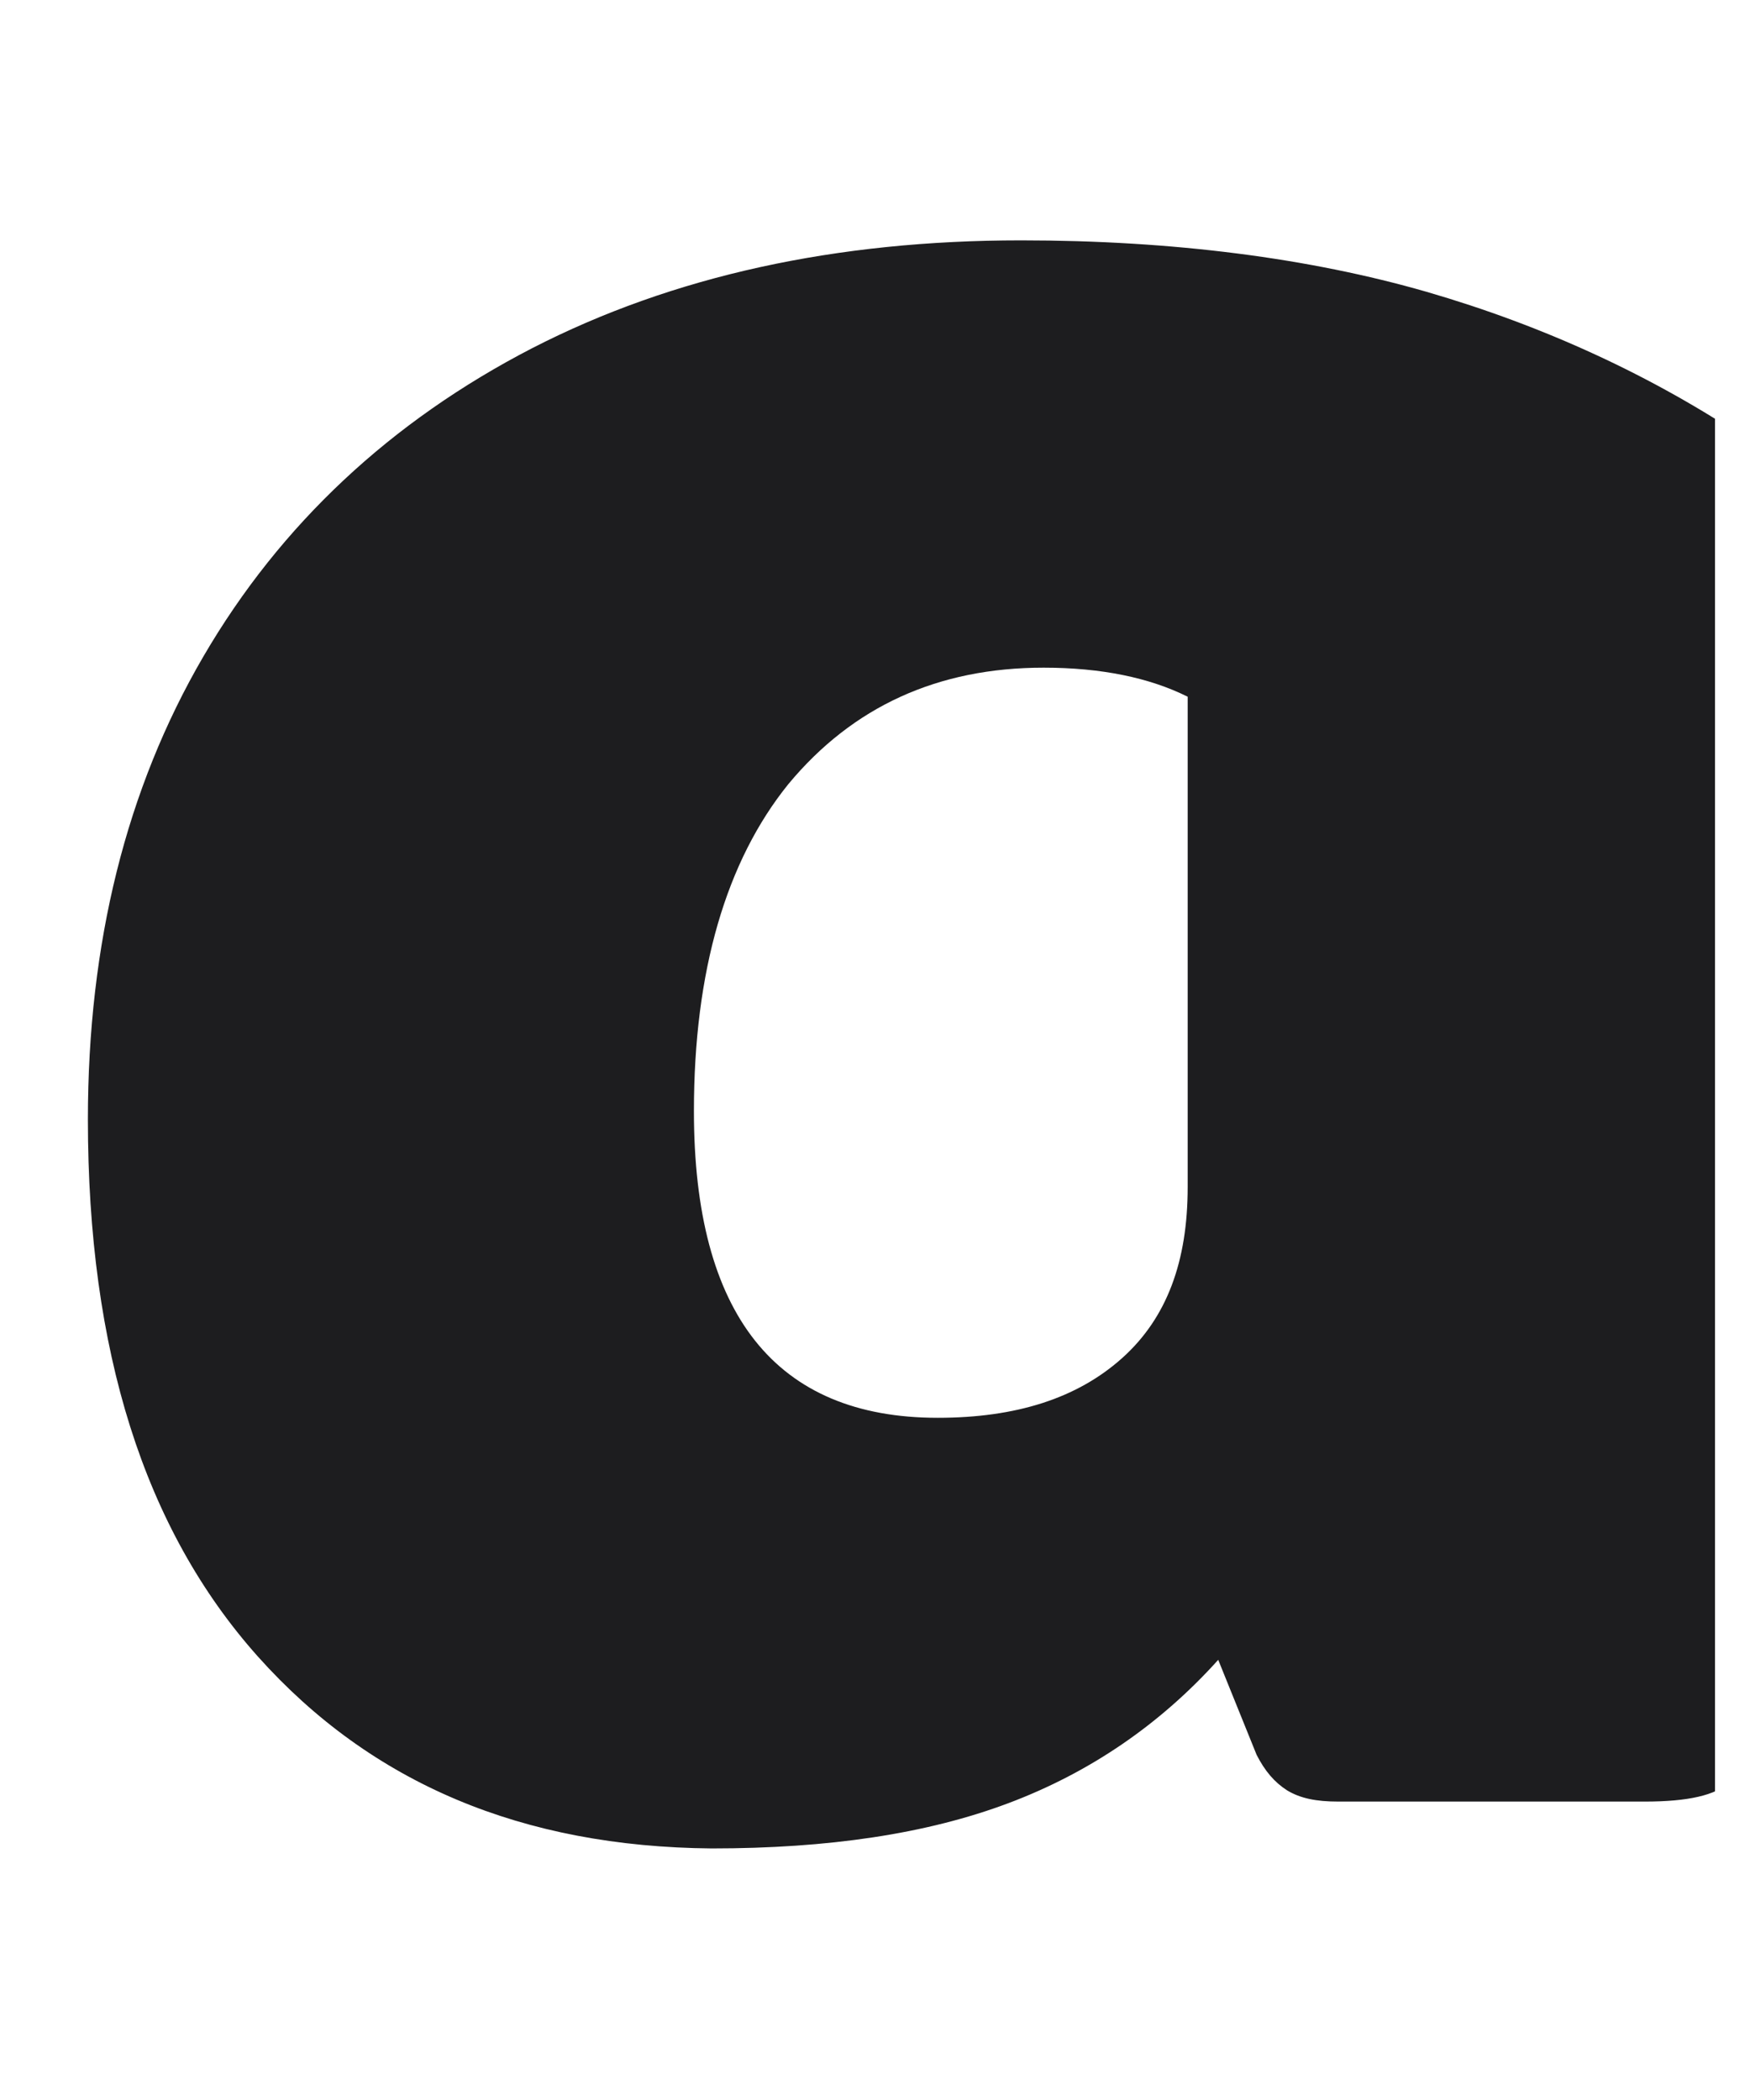 <svg width="40" height="48" viewBox="0 0 40 48" xmlns="http://www.w3.org/2000/svg">
					<g clip-path="url(#clip0_7847_2953)">
						<path fill-rule="evenodd" clip-rule="evenodd" d="M5.894 37.863C3.291 34.947 2.009 30.862 2.009 25.587C2.009 21.562 2.886 18.027 4.649 15.005C6.411 11.983 8.939 9.624 12.163 7.959C15.388 6.301 19.123 5.494 23.338 5.494C26.817 5.494 29.937 5.901 32.607 6.67C35.284 7.446 37.782 8.592 40.017 10.099V11.252C40.864 8.531 42.311 6.293 44.336 4.529C47.816 1.545 52.991 0.038 59.838 0.038C63.288 0.038 66.587 0.55 69.7 1.545C72.812 2.547 75.414 3.829 77.469 5.381V18.675C78.249 15.601 79.651 13.068 81.684 11.094C84.976 7.891 89.746 6.263 95.94 6.263C101.985 6.263 106.605 7.853 109.754 10.981C112.904 14.116 114.479 18.51 114.479 24.072C114.479 26.468 113.452 27.689 111.442 27.689H89.813C89.813 29.754 90.548 31.337 92.056 32.445C93.556 33.553 95.79 34.103 98.835 34.103C100.703 34.103 102.277 33.914 103.56 33.553C104.805 33.176 106.087 32.663 107.377 31.925C107.917 31.668 108.292 31.555 108.472 31.555C108.877 31.555 109.245 31.849 109.5 32.407L111.839 37.012C112.064 37.494 112.169 37.863 112.169 38.082C112.169 38.527 111.877 38.934 111.329 39.303C109.462 40.592 107.302 41.549 104.917 42.099C102.533 42.694 99.788 42.95 96.705 42.95C92.933 42.988 89.483 42.318 86.484 40.991C83.476 39.672 81.099 37.637 79.337 34.947C78.467 33.62 77.822 32.151 77.387 30.53C77.042 35.414 75.452 39.423 72.632 42.581C69.407 46.191 64.712 48 58.593 48C55.811 47.887 52.991 47.555 50.126 46.93C47.269 46.267 45.146 45.453 43.751 44.465C43.421 44.164 43.279 43.87 43.279 43.538C43.279 43.282 43.346 43.064 43.496 42.8L46.466 37.125C46.609 36.868 46.751 36.68 46.901 36.499C47.051 36.311 47.231 36.243 47.419 36.243C47.486 36.243 47.779 36.349 48.258 36.537C50.418 37.675 53.388 38.27 57.198 38.27C59.365 38.27 60.978 37.788 62.073 36.831C63.175 35.866 63.73 34.321 63.73 32.143C62.808 32.814 61.668 33.364 60.28 33.771C58.885 34.17 57.423 34.397 55.878 34.397C50.418 34.397 46.241 32.995 43.384 30.154C41.846 28.631 40.721 26.74 40.017 24.479V38.934C40.017 39.853 39.867 40.441 39.536 40.735C39.207 41.036 38.584 41.179 37.594 41.179H30.59C30.08 41.179 29.72 41.104 29.42 40.923C29.127 40.735 28.91 40.478 28.722 40.109L27.845 37.939C26.525 39.408 24.913 40.516 23.045 41.217C21.178 41.918 18.935 42.25 16.266 42.25C11.946 42.212 8.496 40.773 5.894 37.863ZM239.602 41.805C239.084 41.217 238.828 40.328 238.828 39.077V18.977L238.716 19.316C238.536 19.979 238.206 20.311 237.733 20.311C237.509 20.311 237.254 20.205 236.961 20.017C235.784 19.278 234.396 18.947 232.739 18.947C231.096 18.947 229.739 19.467 228.674 20.462C227.617 21.456 227.062 22.82 227.062 24.479V41.179C227.062 42.431 226.807 43.358 226.335 43.908C225.817 44.496 224.94 44.752 223.694 44.752H217.387C216.068 44.835 215.153 44.533 214.642 43.983C214.125 43.395 213.87 42.506 213.87 41.255V12.495C213.87 11.651 214.021 11.056 214.313 10.725C214.605 10.431 215.19 10.25 216.105 10.25H222.817C223.327 10.25 223.732 10.318 224.025 10.506C224.317 10.694 224.46 10.981 224.497 11.388L224.826 13.49C227.43 10.619 230.579 9.179 234.284 9.179C235.717 9.179 236.886 9.323 237.801 9.586C238.161 9.684 238.507 9.813 238.836 9.971C238.874 9.308 239.016 8.84 239.271 8.554C239.563 8.26 240.148 8.072 241.063 8.072H247.768C248.285 8.072 248.683 8.147 248.983 8.335C249.275 8.516 249.418 8.81 249.455 9.217L249.786 11.32C252.388 8.441 255.538 7.009 259.242 7.009C260.668 7.009 261.844 7.152 262.759 7.408C263.674 7.672 264.485 8.109 265.249 8.667C265.692 8.991 265.909 9.398 265.909 9.805C265.909 9.956 265.872 10.212 265.76 10.581L264.064 15.925C264.349 15.608 264.641 15.299 264.957 15.005C268.437 11.719 273.349 10.061 279.619 10.061C285.926 10.061 290.792 11.719 294.309 15.005C297.828 18.284 299.59 22.783 299.59 28.458C299.59 34.14 297.828 38.602 294.309 41.918C290.792 45.196 285.88 46.855 279.619 46.855C273.349 46.824 268.474 45.196 264.957 41.918C261.477 38.632 259.715 34.14 259.715 28.458C259.715 24.388 260.622 20.944 262.423 18.095C262.265 18.042 262.1 17.959 261.912 17.846C260.742 17.1 259.354 16.769 257.697 16.769C256.054 16.769 254.698 17.289 253.632 18.284C252.575 19.278 252.02 20.642 252.02 22.3V39.009C252.02 40.26 251.765 41.179 251.285 41.73C250.775 42.318 249.898 42.581 248.654 42.581H242.346C240.989 42.657 240.111 42.363 239.602 41.805ZM285.7 28.458C285.7 23.19 283.684 20.537 279.656 20.537C275.621 20.537 273.612 23.19 273.612 28.458C273.612 31.148 274.121 33.176 275.187 34.502C276.244 35.836 277.743 36.537 279.656 36.537C283.684 36.537 285.7 33.839 285.7 28.458ZM180.115 41.179C177.955 39.009 176.861 35.655 176.861 31.118V12.458C176.861 11.207 177.107 10.287 177.662 9.692C178.21 9.104 179.095 8.81 180.34 8.81H186.865C188.177 8.81 189.092 9.104 189.61 9.692C190.165 10.287 190.419 11.207 190.419 12.458V30.561C190.419 33.289 191.665 34.653 194.116 34.653C195.474 34.653 196.501 34.284 197.198 33.507C197.933 32.739 198.256 31.668 198.256 30.267V12.458C198.256 11.207 198.519 10.287 199.066 9.692C199.614 9.104 200.536 8.81 201.819 8.81H208.335C209.618 8.81 210.57 9.104 211.088 9.692C211.636 10.287 211.891 11.207 211.891 12.458V41.142C211.891 42.069 211.748 42.657 211.448 42.95C211.156 43.245 210.533 43.395 209.588 43.395H202.659C202.104 43.395 201.706 43.32 201.406 43.169C201.121 43.026 200.934 42.732 200.895 42.318L200.566 40.072C199.246 41.398 197.634 42.468 195.729 43.282C193.787 44.058 191.589 44.465 189.138 44.465C185.32 44.465 182.282 43.358 180.115 41.179ZM155.966 43.425C153.732 40.923 152.592 37.381 152.592 32.889V9.73C152.592 8.592 152.592 7.077 152.592 5.381C152.592 3.685 152.592 1.771 153.439 0.919C154.279 0.068 155.231 0 156.701 0C158.164 0 157.728 0 158.682 0H162.596C163.849 0 164.726 0.294 165.206 0.844C165.716 1.439 165.971 2.321 165.971 3.572V11.501H171.288C172.533 11.501 173.335 11.795 173.778 12.315C174.182 12.865 174.4 13.784 174.4 15.081V17.877C174.4 19.173 174.182 20.092 173.778 20.612C173.373 21.125 172.533 21.381 171.288 21.381H165.971V32.475C165.971 33.952 166.225 35.06 166.78 35.761C167.291 36.462 168.168 36.793 169.346 36.793C170.073 36.793 170.703 36.68 171.176 36.499C171.655 36.311 172.203 35.987 172.863 35.505C173.23 35.241 173.561 35.135 173.853 35.135C174.288 35.135 174.663 35.429 174.993 35.987L177.775 41.179C178.068 41.767 178.247 42.212 178.247 42.544C178.247 42.988 177.993 43.395 177.438 43.757C175.937 44.865 174.25 45.679 172.383 46.229C170.516 46.779 168.281 47.043 165.716 47.043C161.464 47.186 158.239 45.935 155.966 43.425ZM116.534 43.983C115.987 43.395 115.724 42.506 115.724 41.255V12.495C115.724 11.651 115.874 11.056 116.167 10.725C116.459 10.431 117.082 10.25 118.004 10.25H124.888C125.436 10.25 125.841 10.318 126.141 10.506C126.426 10.694 126.576 10.981 126.651 11.388L126.981 13.566C128.226 12.239 129.868 11.169 131.886 10.355C133.903 9.586 136.175 9.179 138.665 9.179C142.296 9.179 145.19 10.287 147.432 12.458C149.667 14.636 150.762 17.877 150.762 22.157V41.255C150.762 42.506 150.507 43.425 149.99 43.983C149.479 44.571 148.564 44.835 147.282 44.835H140.795C139.513 44.835 138.56 44.533 138.005 43.983C137.458 43.395 137.165 42.506 137.165 41.255V23.077C137.165 21.637 136.873 20.612 136.288 19.979C135.703 19.354 134.788 19.06 133.535 19.06C132.186 19.06 131.158 19.429 130.348 20.205C129.583 20.974 129.178 22.044 129.178 23.371V41.255C129.178 42.506 128.923 43.425 128.406 43.983C127.896 44.571 126.981 44.835 125.698 44.835H119.279C118.004 44.835 117.082 44.533 116.534 43.983ZM102.098 20.537C102.098 18.691 101.58 17.289 100.59 16.294C99.563 15.299 98.063 14.779 96.045 14.779C94.036 14.779 92.491 15.299 91.426 16.332C90.368 17.364 89.858 18.766 89.858 20.537H102.098ZM63.873 19.203V10.468C62.92 10.024 61.308 9.805 59.035 9.805C57.018 9.805 55.481 10.318 54.453 11.388C53.426 12.458 52.916 14.335 52.916 17.07C52.916 19.505 53.388 21.306 54.341 22.451C55.293 23.589 56.838 24.147 58.885 24.147C62.223 24.185 63.873 22.527 63.873 19.203ZM25.648 31.043C26.675 30.123 27.147 28.827 27.147 27.131V15.925C26.27 15.488 25.168 15.261 23.855 15.261C21.433 15.261 19.49 16.151 18.02 17.922C16.596 19.685 15.861 22.195 15.861 25.398C15.861 30.048 17.735 32.407 21.433 32.407C23.225 32.407 24.62 31.962 25.648 31.043Z" fill="#1D1D1F"></path>
					</g>
					<defs>
						<clipPath id="clip0_7847_2953">
							<rect width="38.4" height="48" fill="white" transform="translate(0.8)"></rect>
						</clipPath>
					</defs>
				</svg>